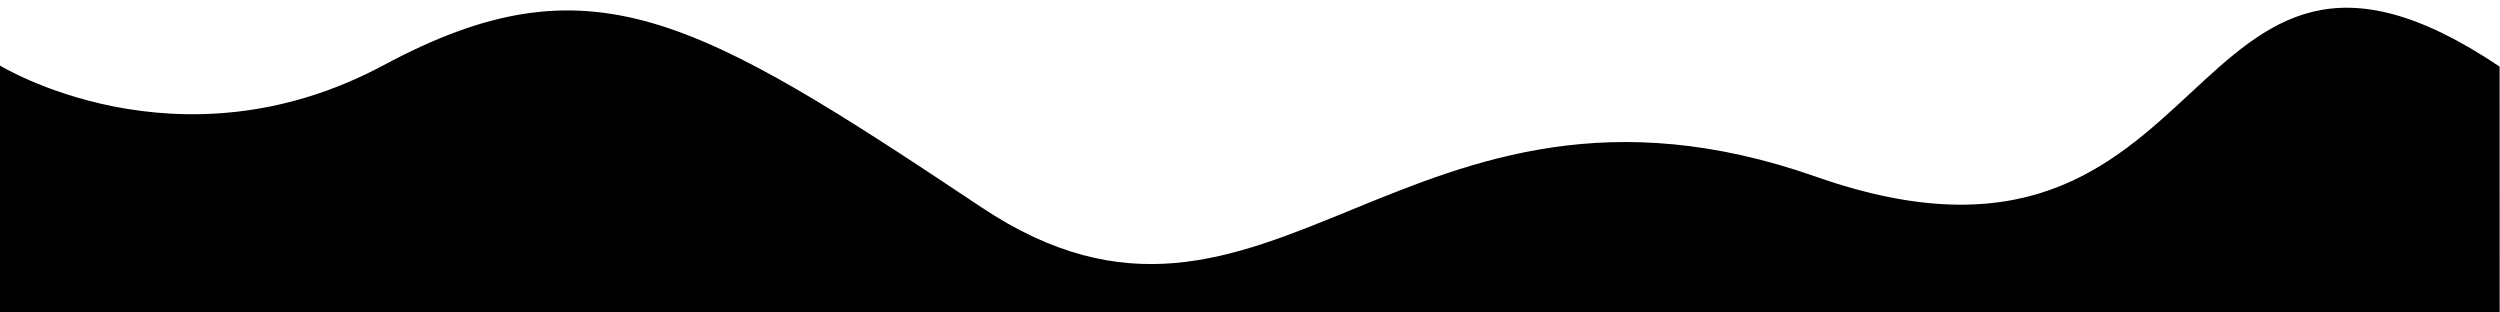 <svg preserveAspectRatio="none" width="1440" height="180" viewBox="0 0 1440 180" fill="none" xmlns="http://www.w3.org/2000/svg">
<g clip-path="url(#clip0_388_1377)">
<g clip-path="url(#clip1_388_1377)">
<g clip-path="url(#clip2_388_1377)">
<path d="M-0.333 1067.13L-0.583 37.431C-0.583 37.431 102.172 101.175 220.914 37.57C339.655 -26.035 399.902 9.136 565.332 119.423C730.762 229.709 808.876 18.503 1046 101.786C1283.13 185.068 1251.81 -87.835 1439.77 38.359C1439.81 191.466 1440.01 949.633 1440.04 1068.07C1295.17 1067.97 -0.333 1067.13 -0.333 1067.13Z" fill="currentColor"/>
</g>
</g>
</g>
<defs>
<clipPath id="clip0_388_1377">
<rect width="1440" height="180" fill="white"/>
</clipPath>
<clipPath id="clip1_388_1377">
<rect width="1440" height="180" fill="white"/>
</clipPath>
<clipPath id="clip2_388_1377">
<rect width="1440" height="1066" fill="white" transform="matrix(-1 0 0 -1 1440 1066)"/>
</clipPath>
</defs>
</svg>
